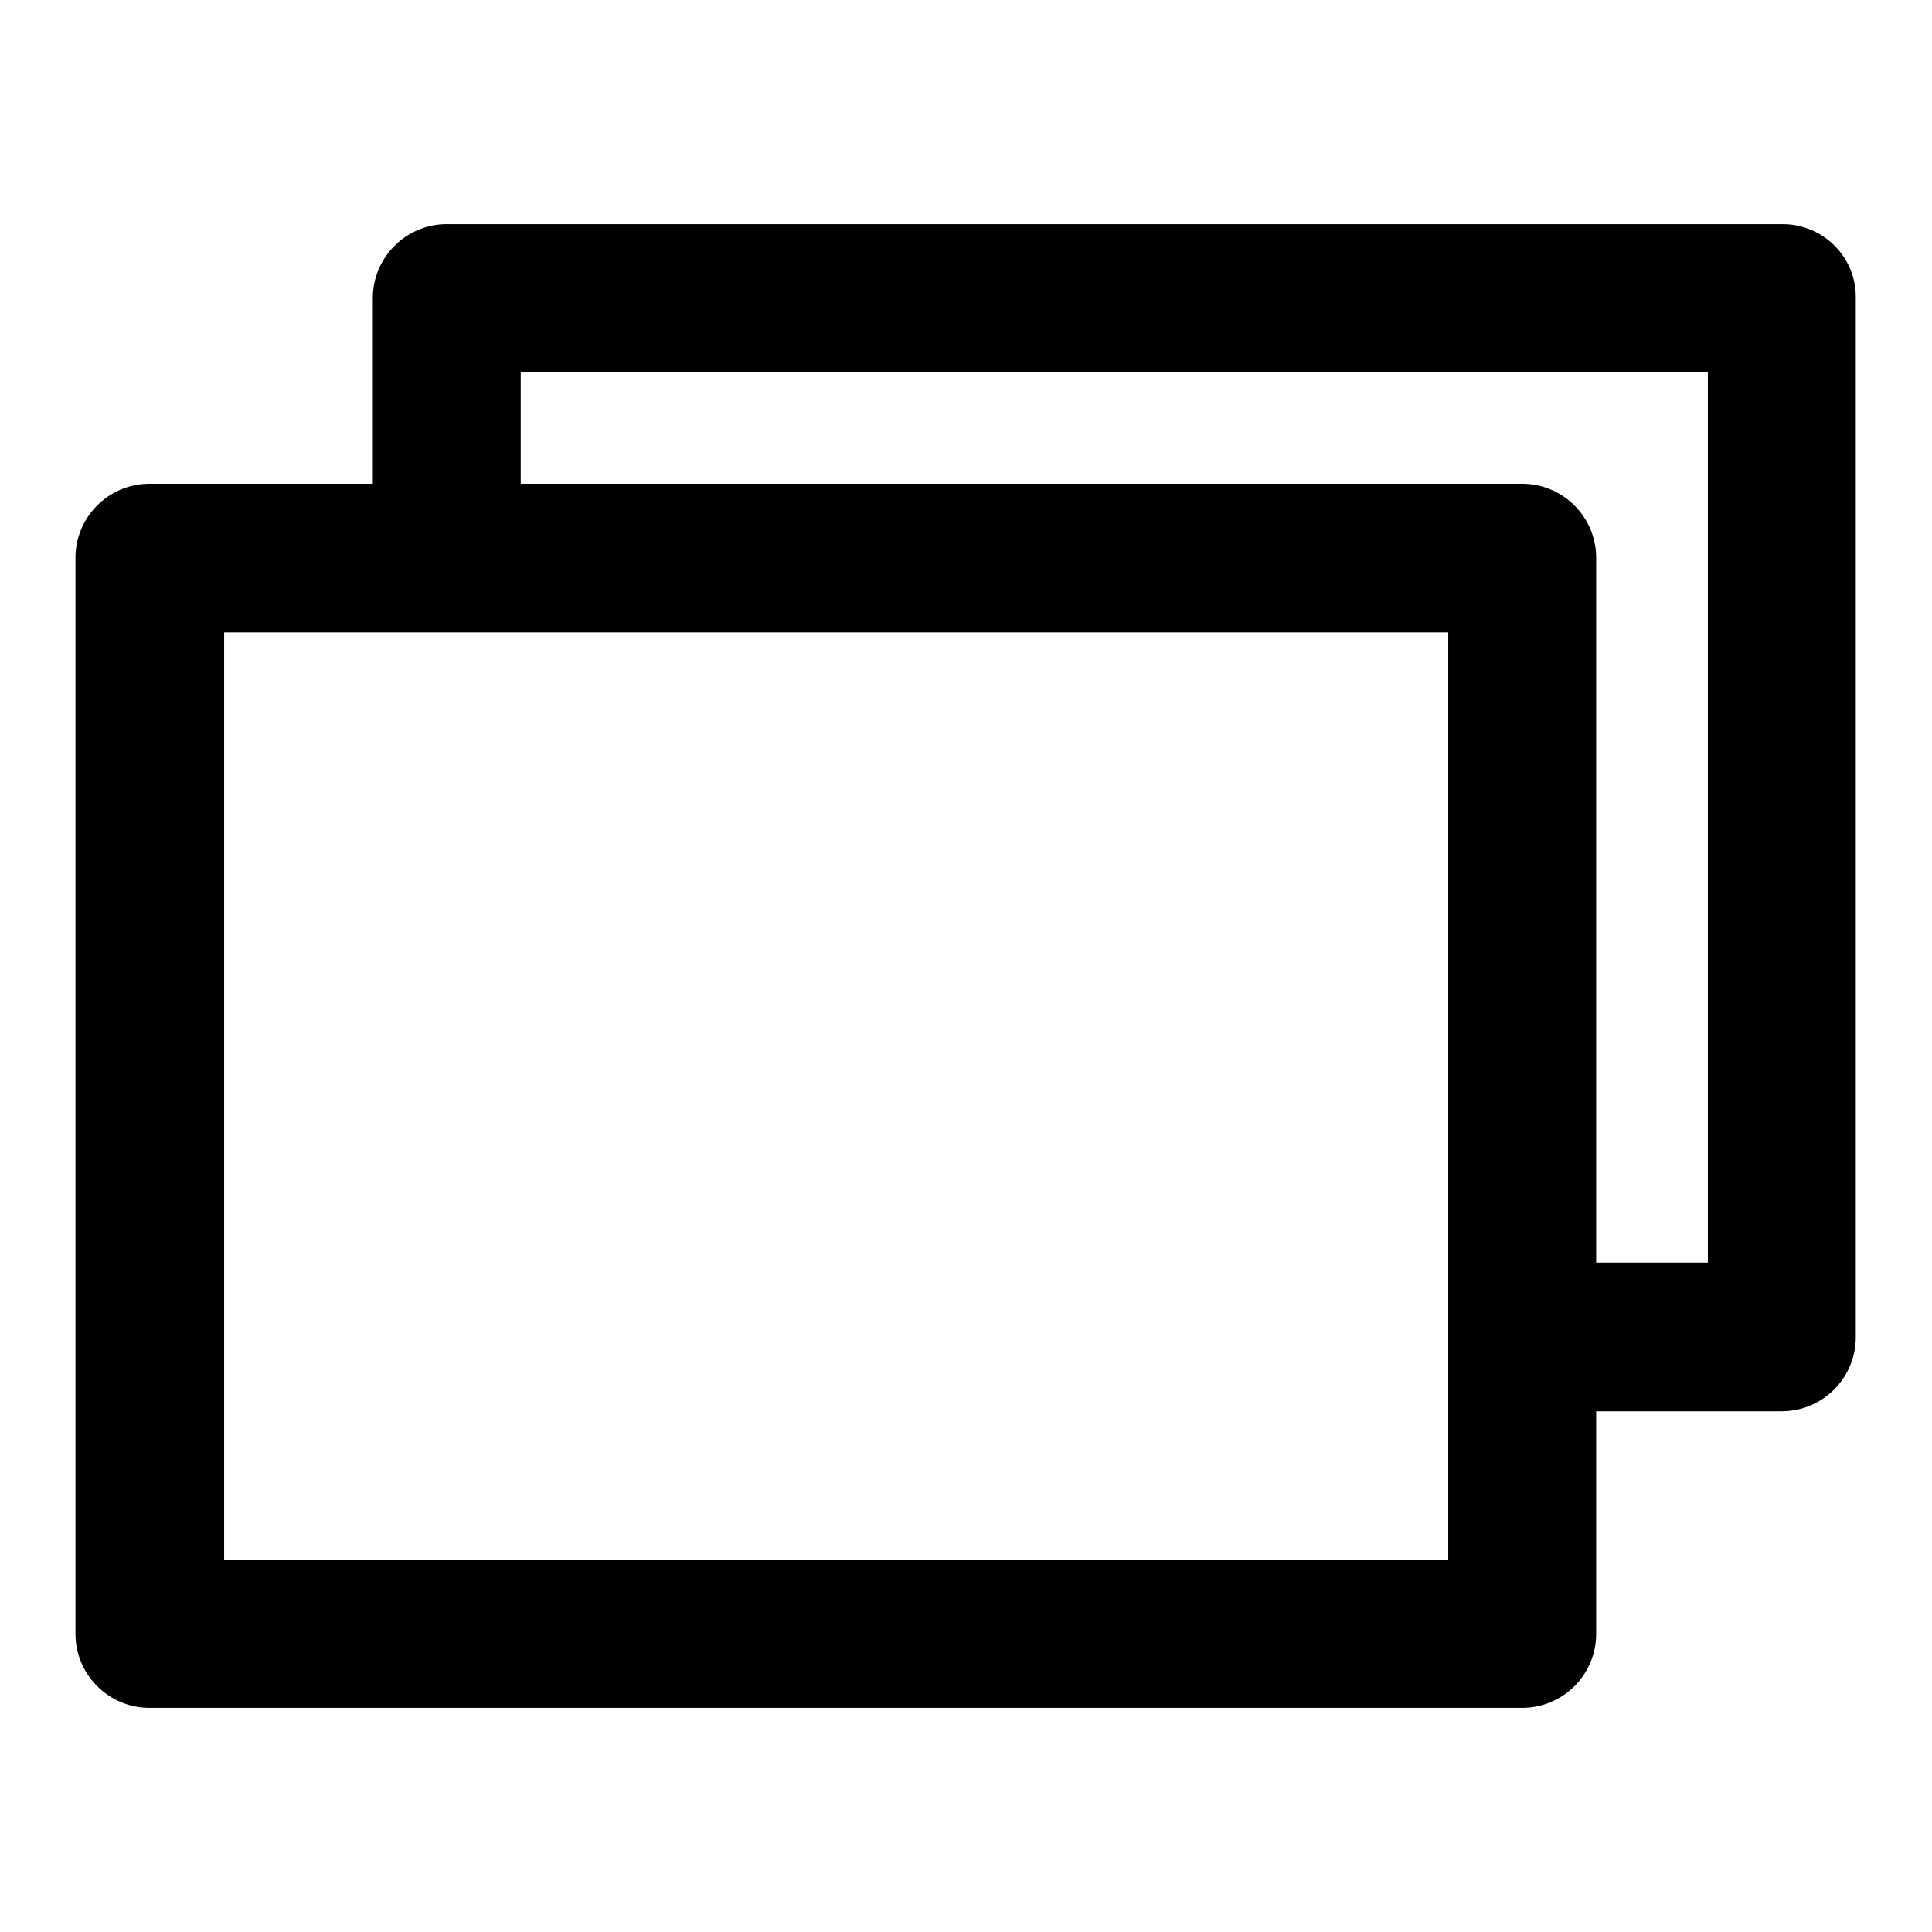 <?xml version="1.0" encoding="utf-8"?>
<!-- Svg Vector Icons : http://www.onlinewebfonts.com/icon -->
<!DOCTYPE svg PUBLIC "-//W3C//DTD SVG 1.1//EN" "http://www.w3.org/Graphics/SVG/1.1/DTD/svg11.dtd">
<svg version="1.1" xmlns="http://www.w3.org/2000/svg" xmlns:xlink="http://www.w3.org/1999/xlink" x="0px" y="0px" viewBox="0 0 256 256" enable-background="new 0 0 256 256" xml:space="preserve">
<g> <path fill="#000000" d="M236.2,29.7h-177c-5.4,0-9.8,4.4-9.8,9.8v24.6H19.8c-5.4,0-9.8,4.4-9.8,9.8v142.6c0,5.4,4.4,9.8,9.8,9.8 h181.9c5.4,0,9.8-4.4,9.8-9.8V187h24.6c5.4,0,9.8-4.4,9.8-9.8V39.5C246,34.1,241.6,29.7,236.2,29.7z M191.9,206.7H29.7V83.8h162.2 V206.7z M226.3,167.3h-14.8V73.9c0-5.4-4.4-9.8-9.8-9.8l0,0H69V49.3h157.3V167.3z"/></g>
</svg>